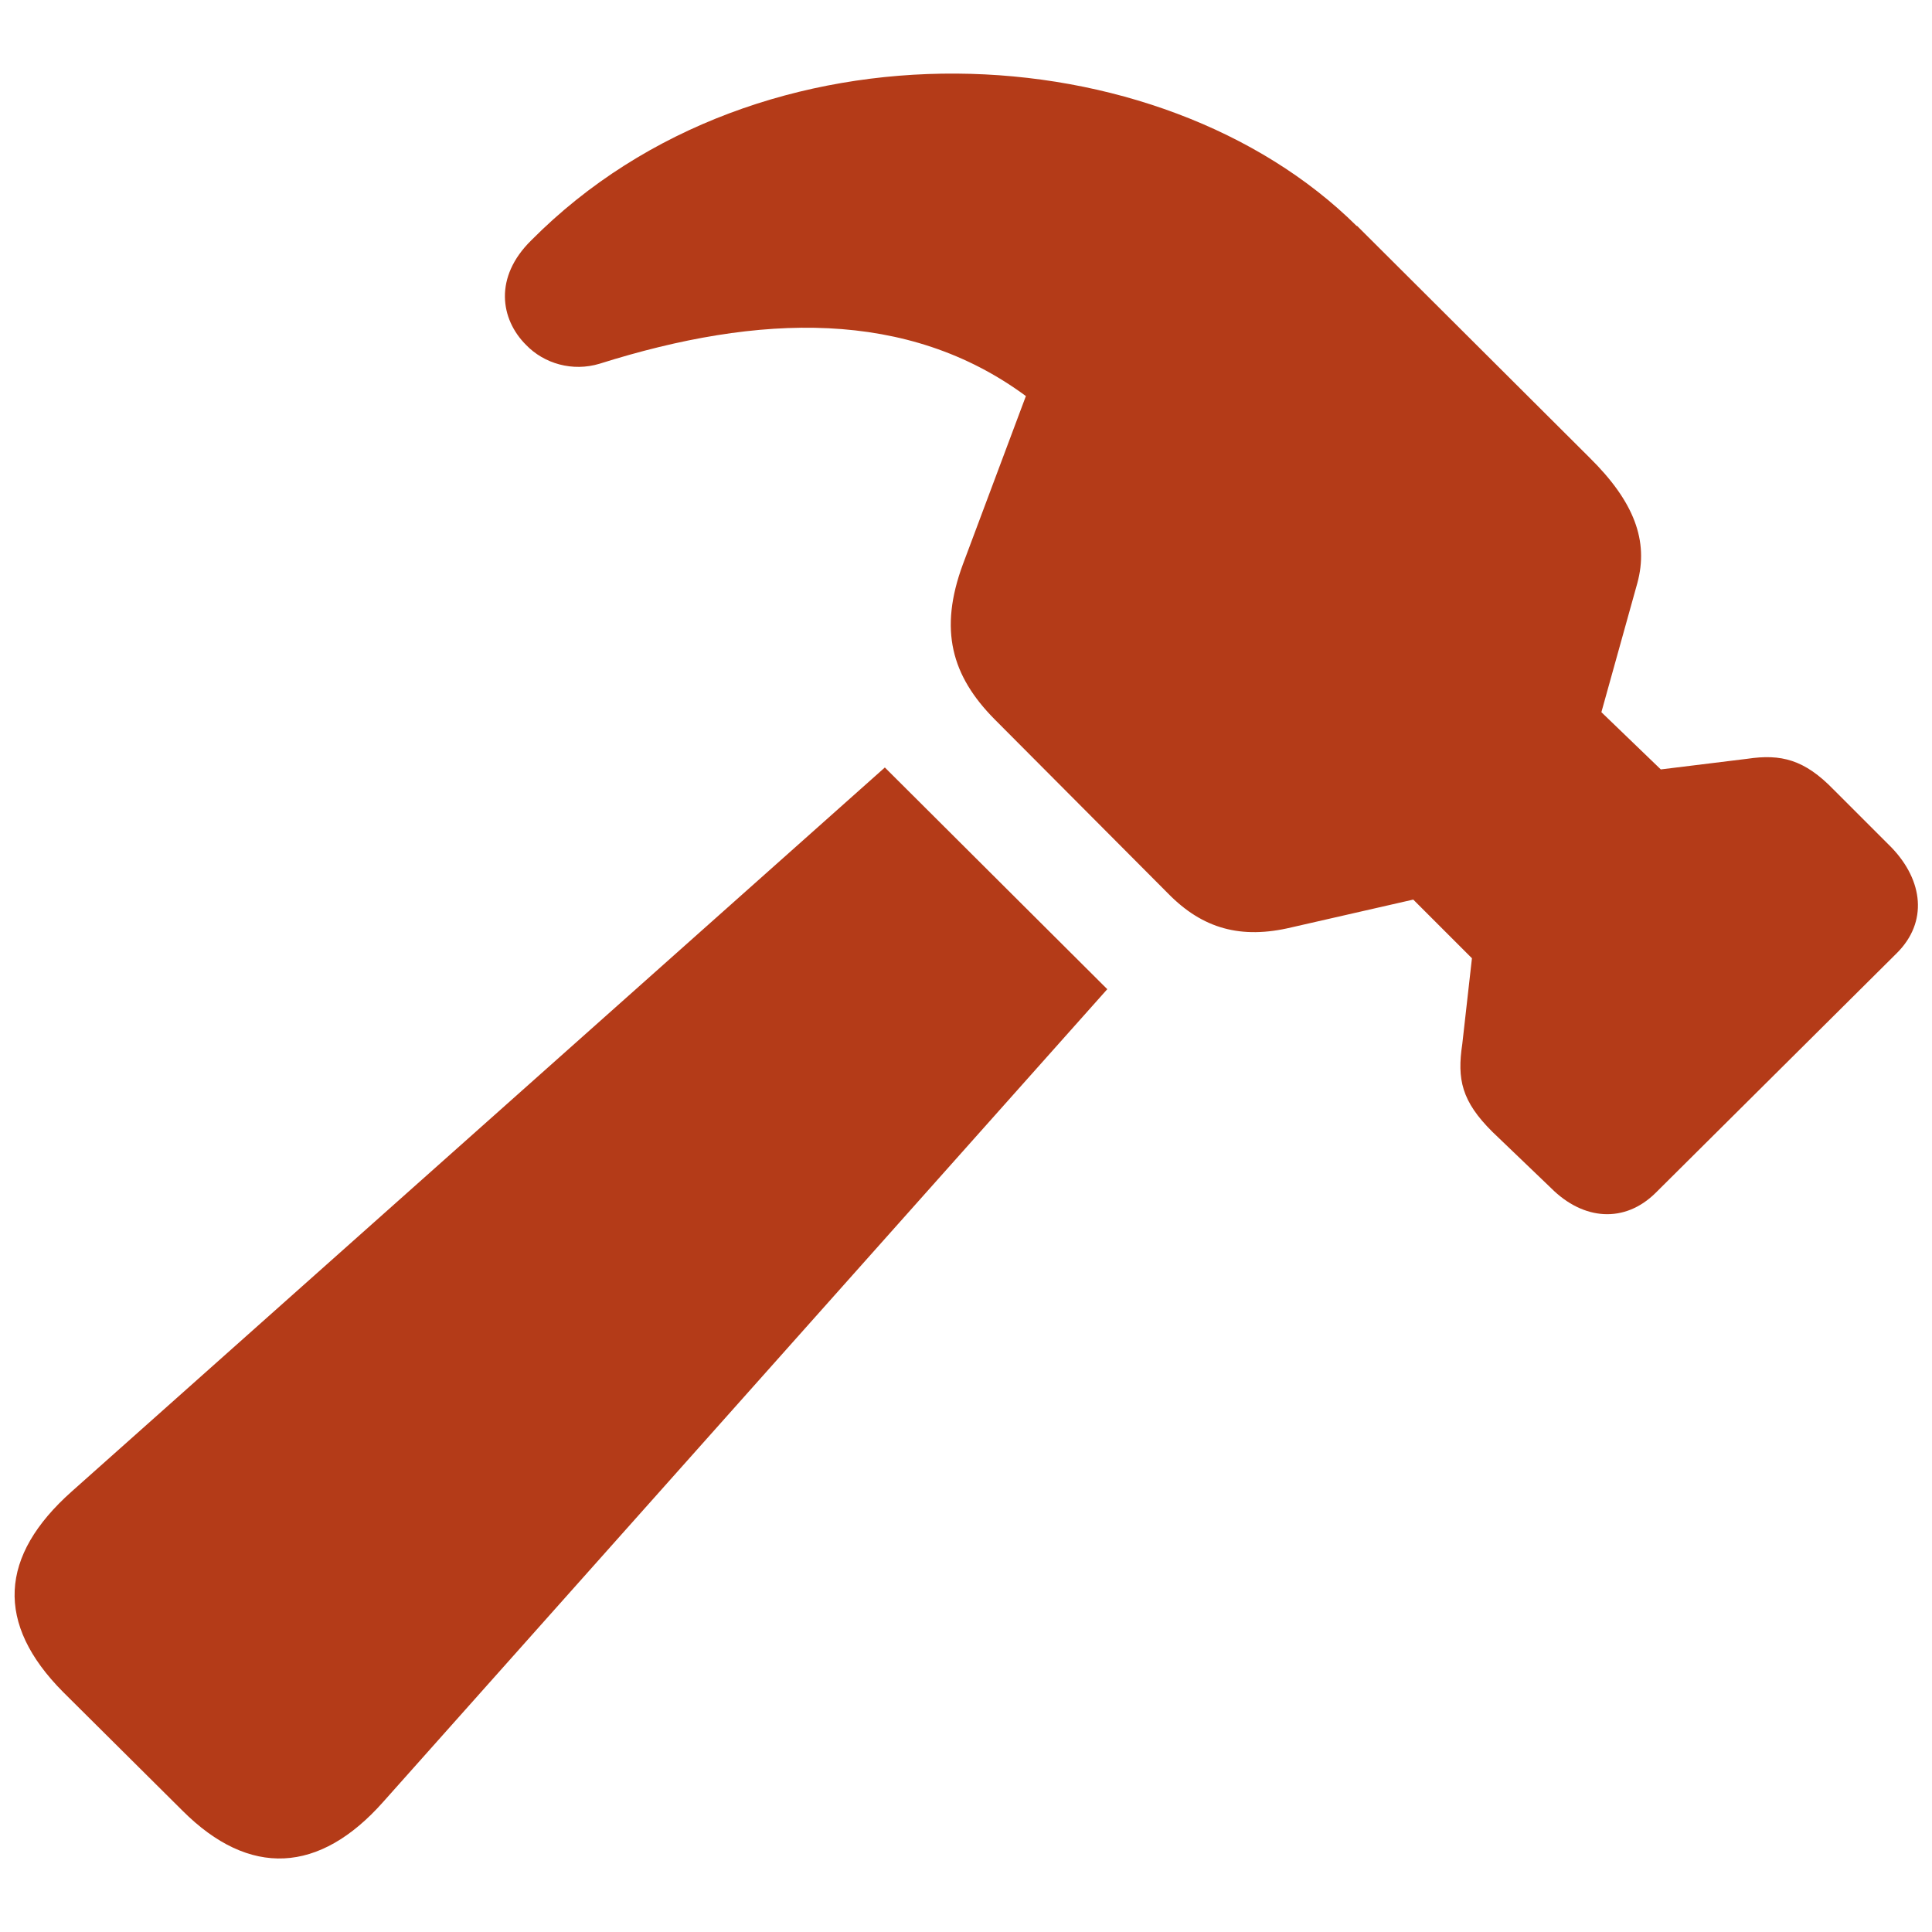<?xml version="1.0" encoding="UTF-8"?>
<svg id="Layer_1" xmlns="http://www.w3.org/2000/svg" version="1.1" viewBox="0 0 800 800">
  <!-- Generator: Adobe Illustrator 29.5.1, SVG Export Plug-In . SVG Version: 2.1.0 Build 141)  -->
  <defs>
    <style>
      .st0 {
        fill: #b43b18;
      }
    </style>
  </defs>
  <path class="st0" d="M561.8,93.6C480.5,13,314.9,3.9,220,99.5c-15.6,15.3-12.8,32.7-2.2,43.3,7.5,7.8,19.3,11.2,30.5,7.8,66.3-20.9,127.6-22.7,176.5,13.4l-26.1,69.7c-10,27.1-4.7,46.1,13.1,64.1l71.9,72.2c14.3,14.6,30.2,19,51.1,14l50.4-11.5,24.3,24.3-4,35.5c-2.2,14.6-.3,23.7,12.5,36.4l24.3,23.3c13.4,13.4,30.5,14.6,43.3,1.9l99.9-99.3c12.8-12.8,10.9-29.9-2.2-43.6l-24-24c-12.1-12.5-21.8-14.9-35.8-12.8l-35.8,4.4-24.6-23.7,14.9-53.5c4.7-17.4-1.2-33.6-19.9-52l-96.2-95.9ZM29.8,617.5c-30.2,26.8-31.8,54.8-3.7,83.1l49.5,49.2c27.7,27.7,56.7,26.1,83.1-3.7l299.8-336.5-92.1-91.8L29.8,617.5Z"/>
</svg>